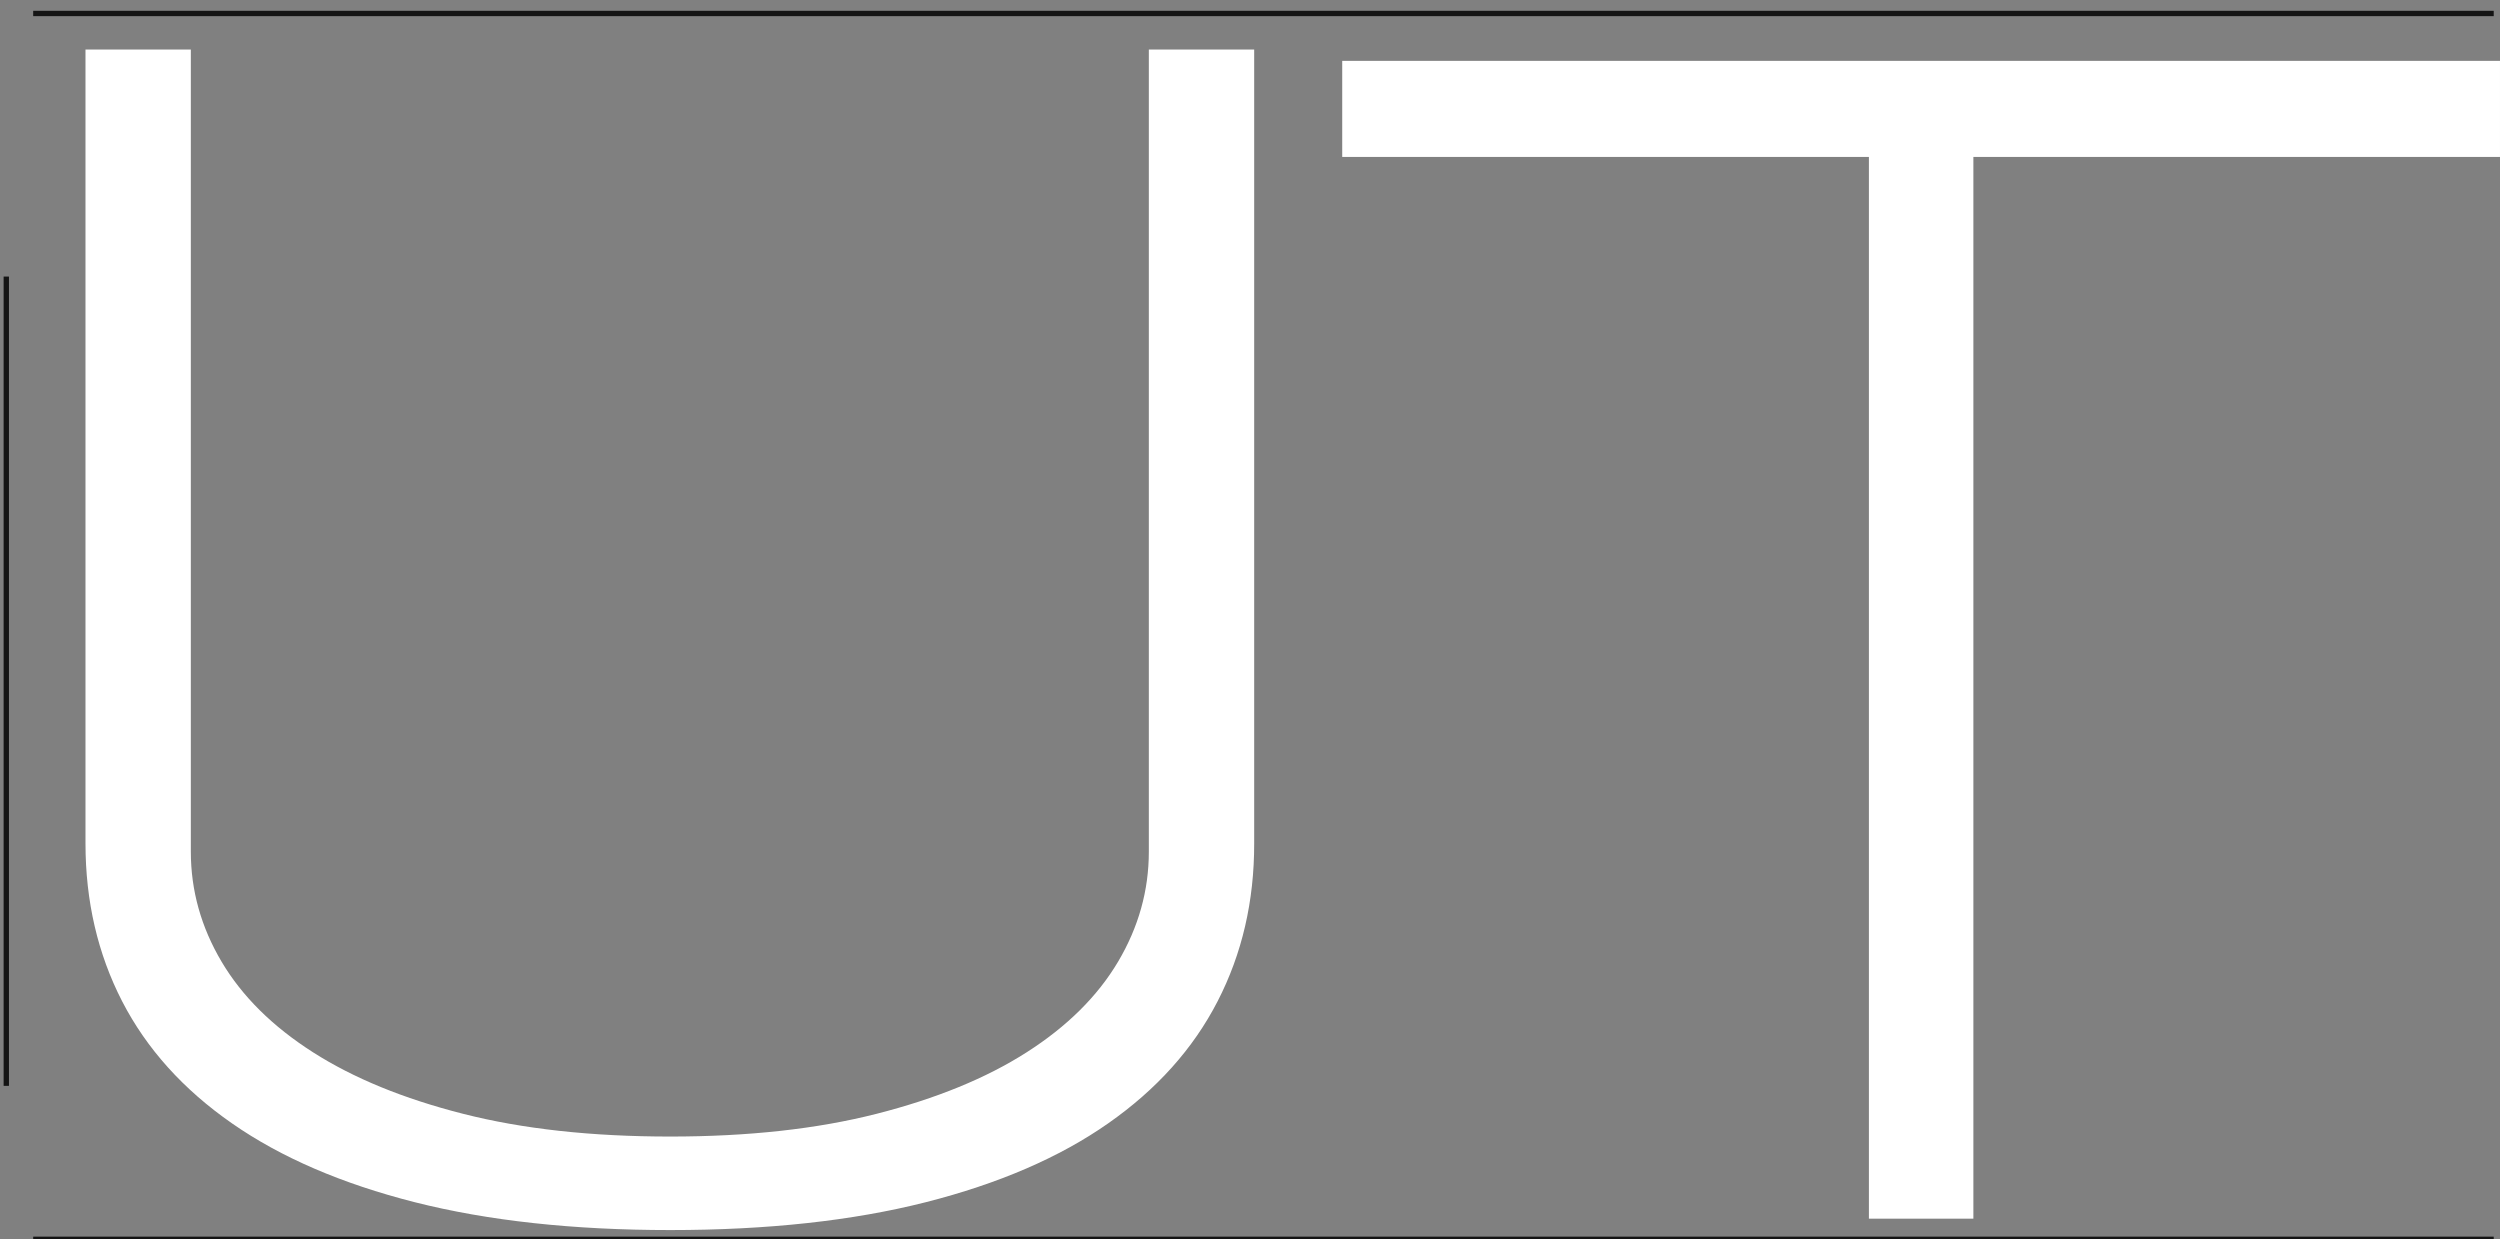 <?xml version="1.0" encoding="utf-8"?>
<!-- Generator: Adobe Illustrator 16.0.0, SVG Export Plug-In . SVG Version: 6.00 Build 0)  -->
<!DOCTYPE svg PUBLIC "-//W3C//DTD SVG 1.1//EN" "http://www.w3.org/Graphics/SVG/1.1/DTD/svg11.dtd">
<svg version="1.1" id="圖層_1" xmlns="http://www.w3.org/2000/svg" xmlns:xlink="http://www.w3.org/1999/xlink" x="0px" y="0px"
	 width="468px" height="232px" viewBox="641.676 192 468 232" enable-background="new 641.676 192 468 232" xml:space="preserve">
<rect x="641.676" y="192" width="468" height="232" fill="#808080" stroke="none"/>
<path fill="#FFFFFF" d="M869.612,379.441c-4.571,8.882-11.411,16.51-20.509,22.869c-9.1,6.369-20.479,11.277-34.156,14.752
	c-13.668,3.464-29.609,5.205-47.796,5.205c-18.195,0-34.125-1.741-47.794-5.205c-13.669-3.465-25.077-8.383-34.228-14.752
	c-9.15-6.359-16.011-13.987-20.59-22.869c-4.57-8.887-6.86-18.739-6.86-29.577V201.268h19.722v150.171
	c0,7.258,1.922,14.119,5.755,20.59c3.835,6.472,9.539,12.123,17.115,16.96c7.575,4.837,16.931,8.679,28.073,11.51
	c11.143,2.845,24.075,4.264,38.807,4.264c14.62,0,27.5-1.419,38.646-4.264c11.143-2.841,20.509-6.673,28.073-11.51
	c7.576-4.837,13.27-10.488,17.112-16.96c3.835-6.471,5.757-13.332,5.757-20.59V201.268h19.72v148.597
	C876.48,360.691,874.19,370.554,869.612,379.441z"/>
<path fill="#FFFFFF" d="M1011.092,221.376V420.13h-19.557V221.376H892.94v-17.982h216.735v17.982H1011.092z"/>
<line fill="none" stroke="#141414" stroke-miterlimit="10" x1="647.889" y1="194.523" x2="1108.5" y2="194.523"/>
<line fill="none" stroke="#141414" stroke-miterlimit="10" x1="647.889" y1="424" x2="1108.5" y2="424"/>
<line fill="#141414" stroke="#141414" stroke-miterlimit="10" x1="642.853" y1="243.773" x2="642.853" y2="395.272"/>
</svg>
